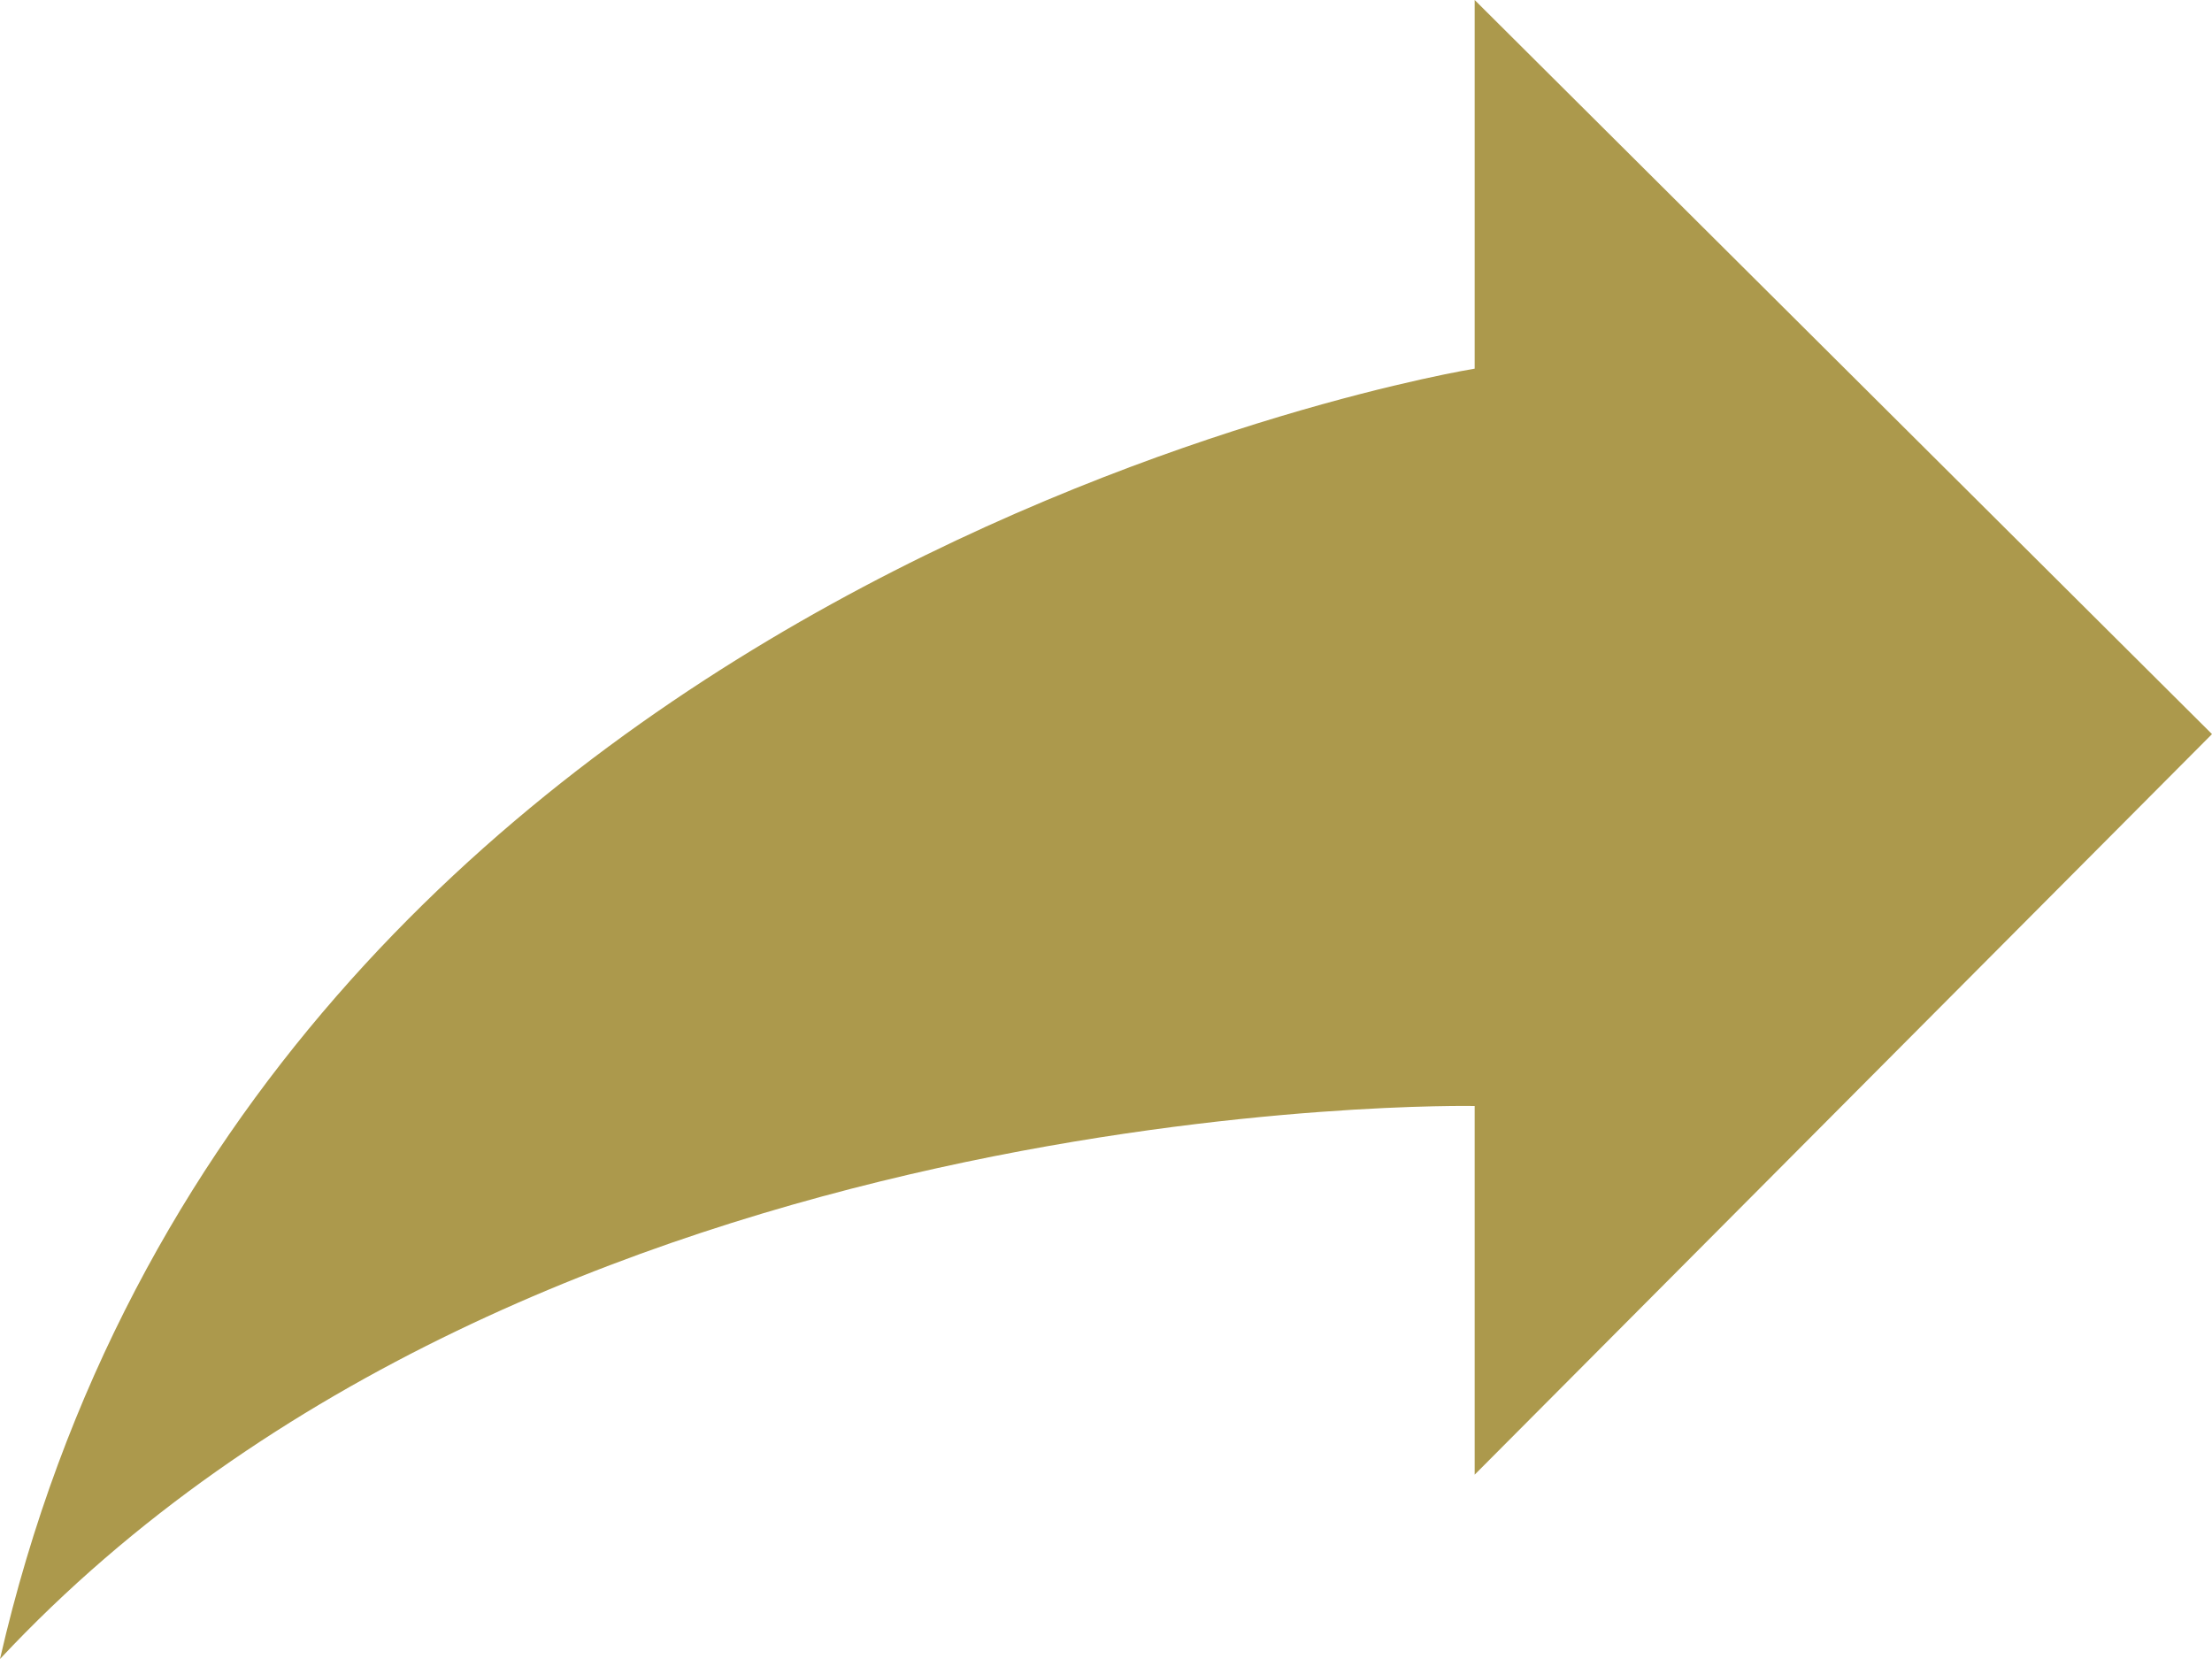 <svg xmlns="http://www.w3.org/2000/svg" width="24" height="18" viewBox="0 0 24 18">
  <path id="iconmonstr-arrow-57" d="M16,15v4l8-8.035L16,3V7S2.723,9.144,0,21C5.8,14.794,16,15,16,15Z" transform="translate(0 -3)" fill="#ac994c"/>
</svg>
